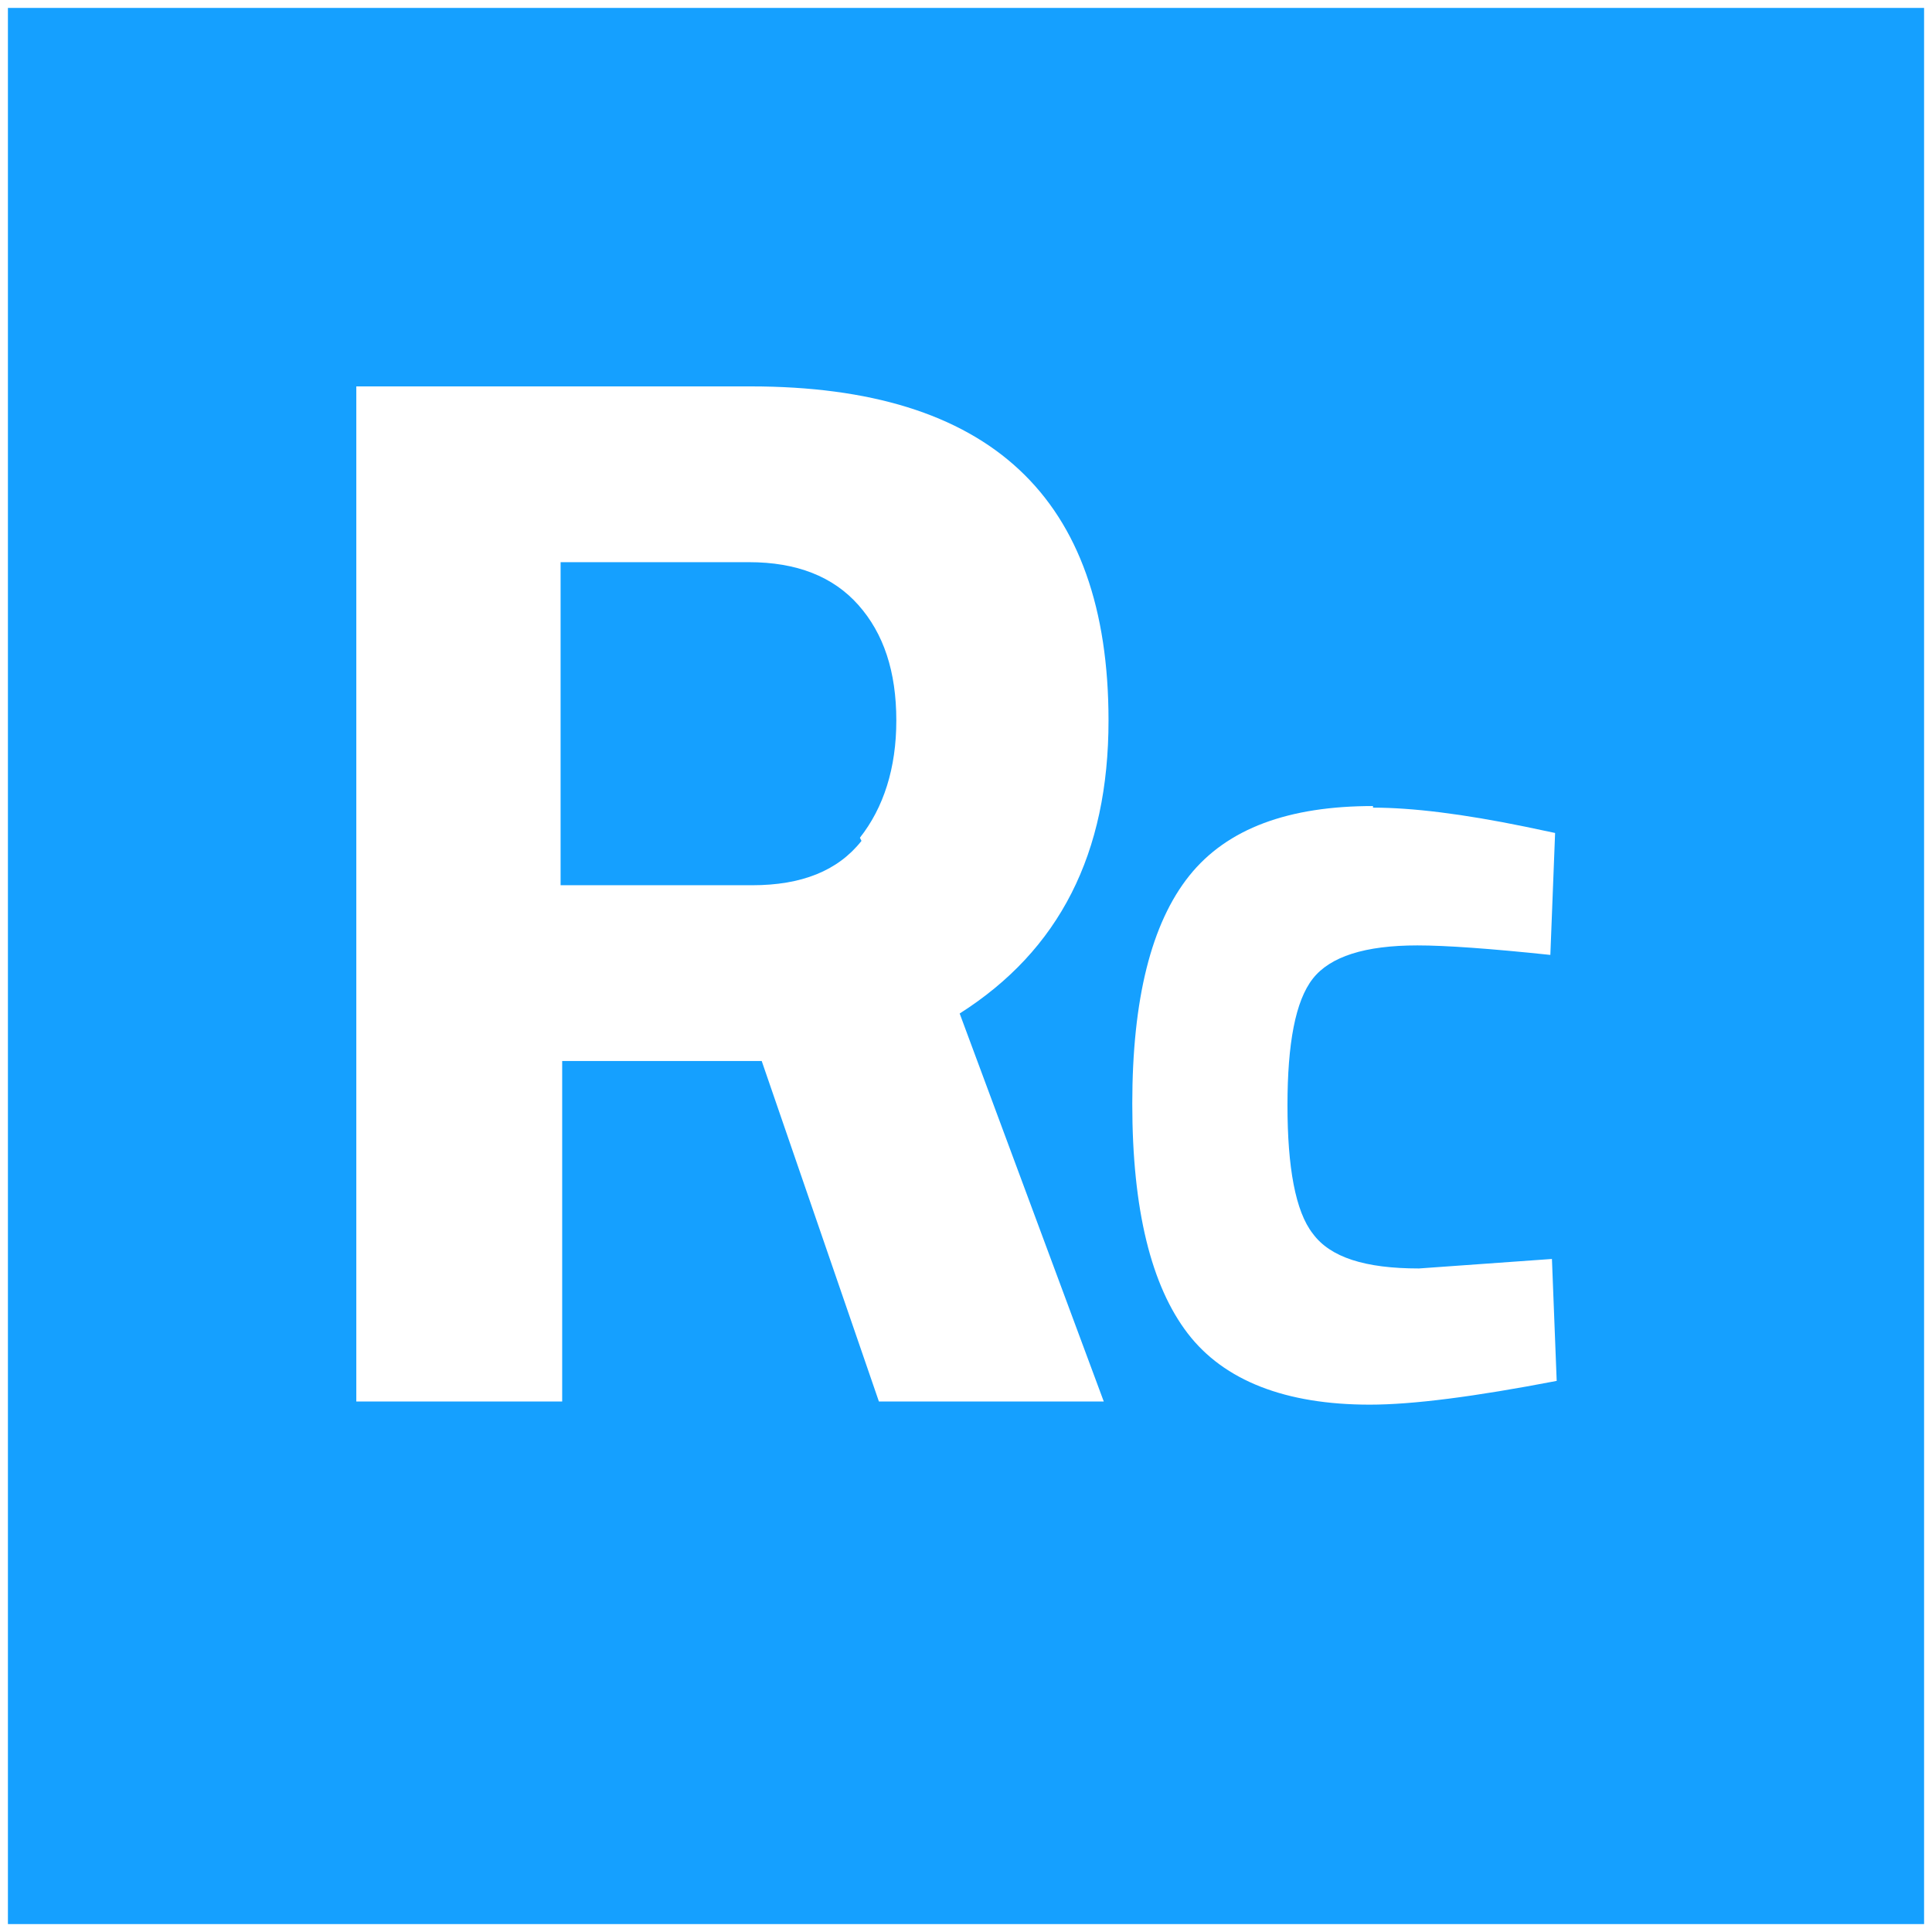 <svg xmlns="http://www.w3.org/2000/svg" width="100" height="100" viewBox="0 0 122 122">
    <style>
        .a{fill:#fff;}
    </style>
    <rect x="0.5" y="0.5" width="121" height="121" fill="#15a0ff"></rect>
    <g opacity="0.1">
        <rect x="1.5" y="1.5" width="121" height="121" fill="url(#_Linear1)"></rect>
    </g>
    <path d="M54.3 52.9c1.5-1.9 2.3-4.4 2.3-7.4 0-3.1-0.8-5.5-2.4-7.3 -1.6-1.8-3.9-2.7-6.9-2.7l-11.9 0 0 20.4 12.1 0c3.1 0 5.4-0.9 6.9-2.8m-18.9 13.9l0 21.5 -13 0 0-64.1 24.9 0c15.1 0 22.6 7 22.6 21.1 0 8.4-3.1 14.5-9.4 18.5l9.1 24.5 -14.2 0 -7.4-21.5 -12.5 0Z" class="a"></path>
    <path d="M86.7 51c2.5 0 5.7 0.4 9.6 1.2l1.9 0.4 -0.3 7.7c-3.8-0.4-6.6-0.6-8.4-0.6 -3.3 0-5.5 0.7-6.6 2.1 -1.1 1.4-1.6 4.1-1.6 8 0 3.9 0.5 6.7 1.6 8.1 1.1 1.5 3.3 2.2 6.7 2.2l8.4-0.6 0.3 7.7c-5.2 1-9.1 1.5-11.8 1.5 -5.3 0-9.2-1.5-11.5-4.5 -2.3-3-3.5-7.8-3.5-14.5 0-6.6 1.2-11.4 3.6-14.4 2.4-3 6.3-4.4 11.6-4.4" class="a"></path>
    <defs>
        <linearGradient x2="1" gradientUnits="userSpaceOnUse" gradientTransform="matrix(0,106.654,-106.654,0,62,-31.61)">
            <stop offset="0" stop-color="#fff"></stop>
            <stop offset="1" stop-color="#000"></stop>
        </linearGradient>
    </defs>
</svg>